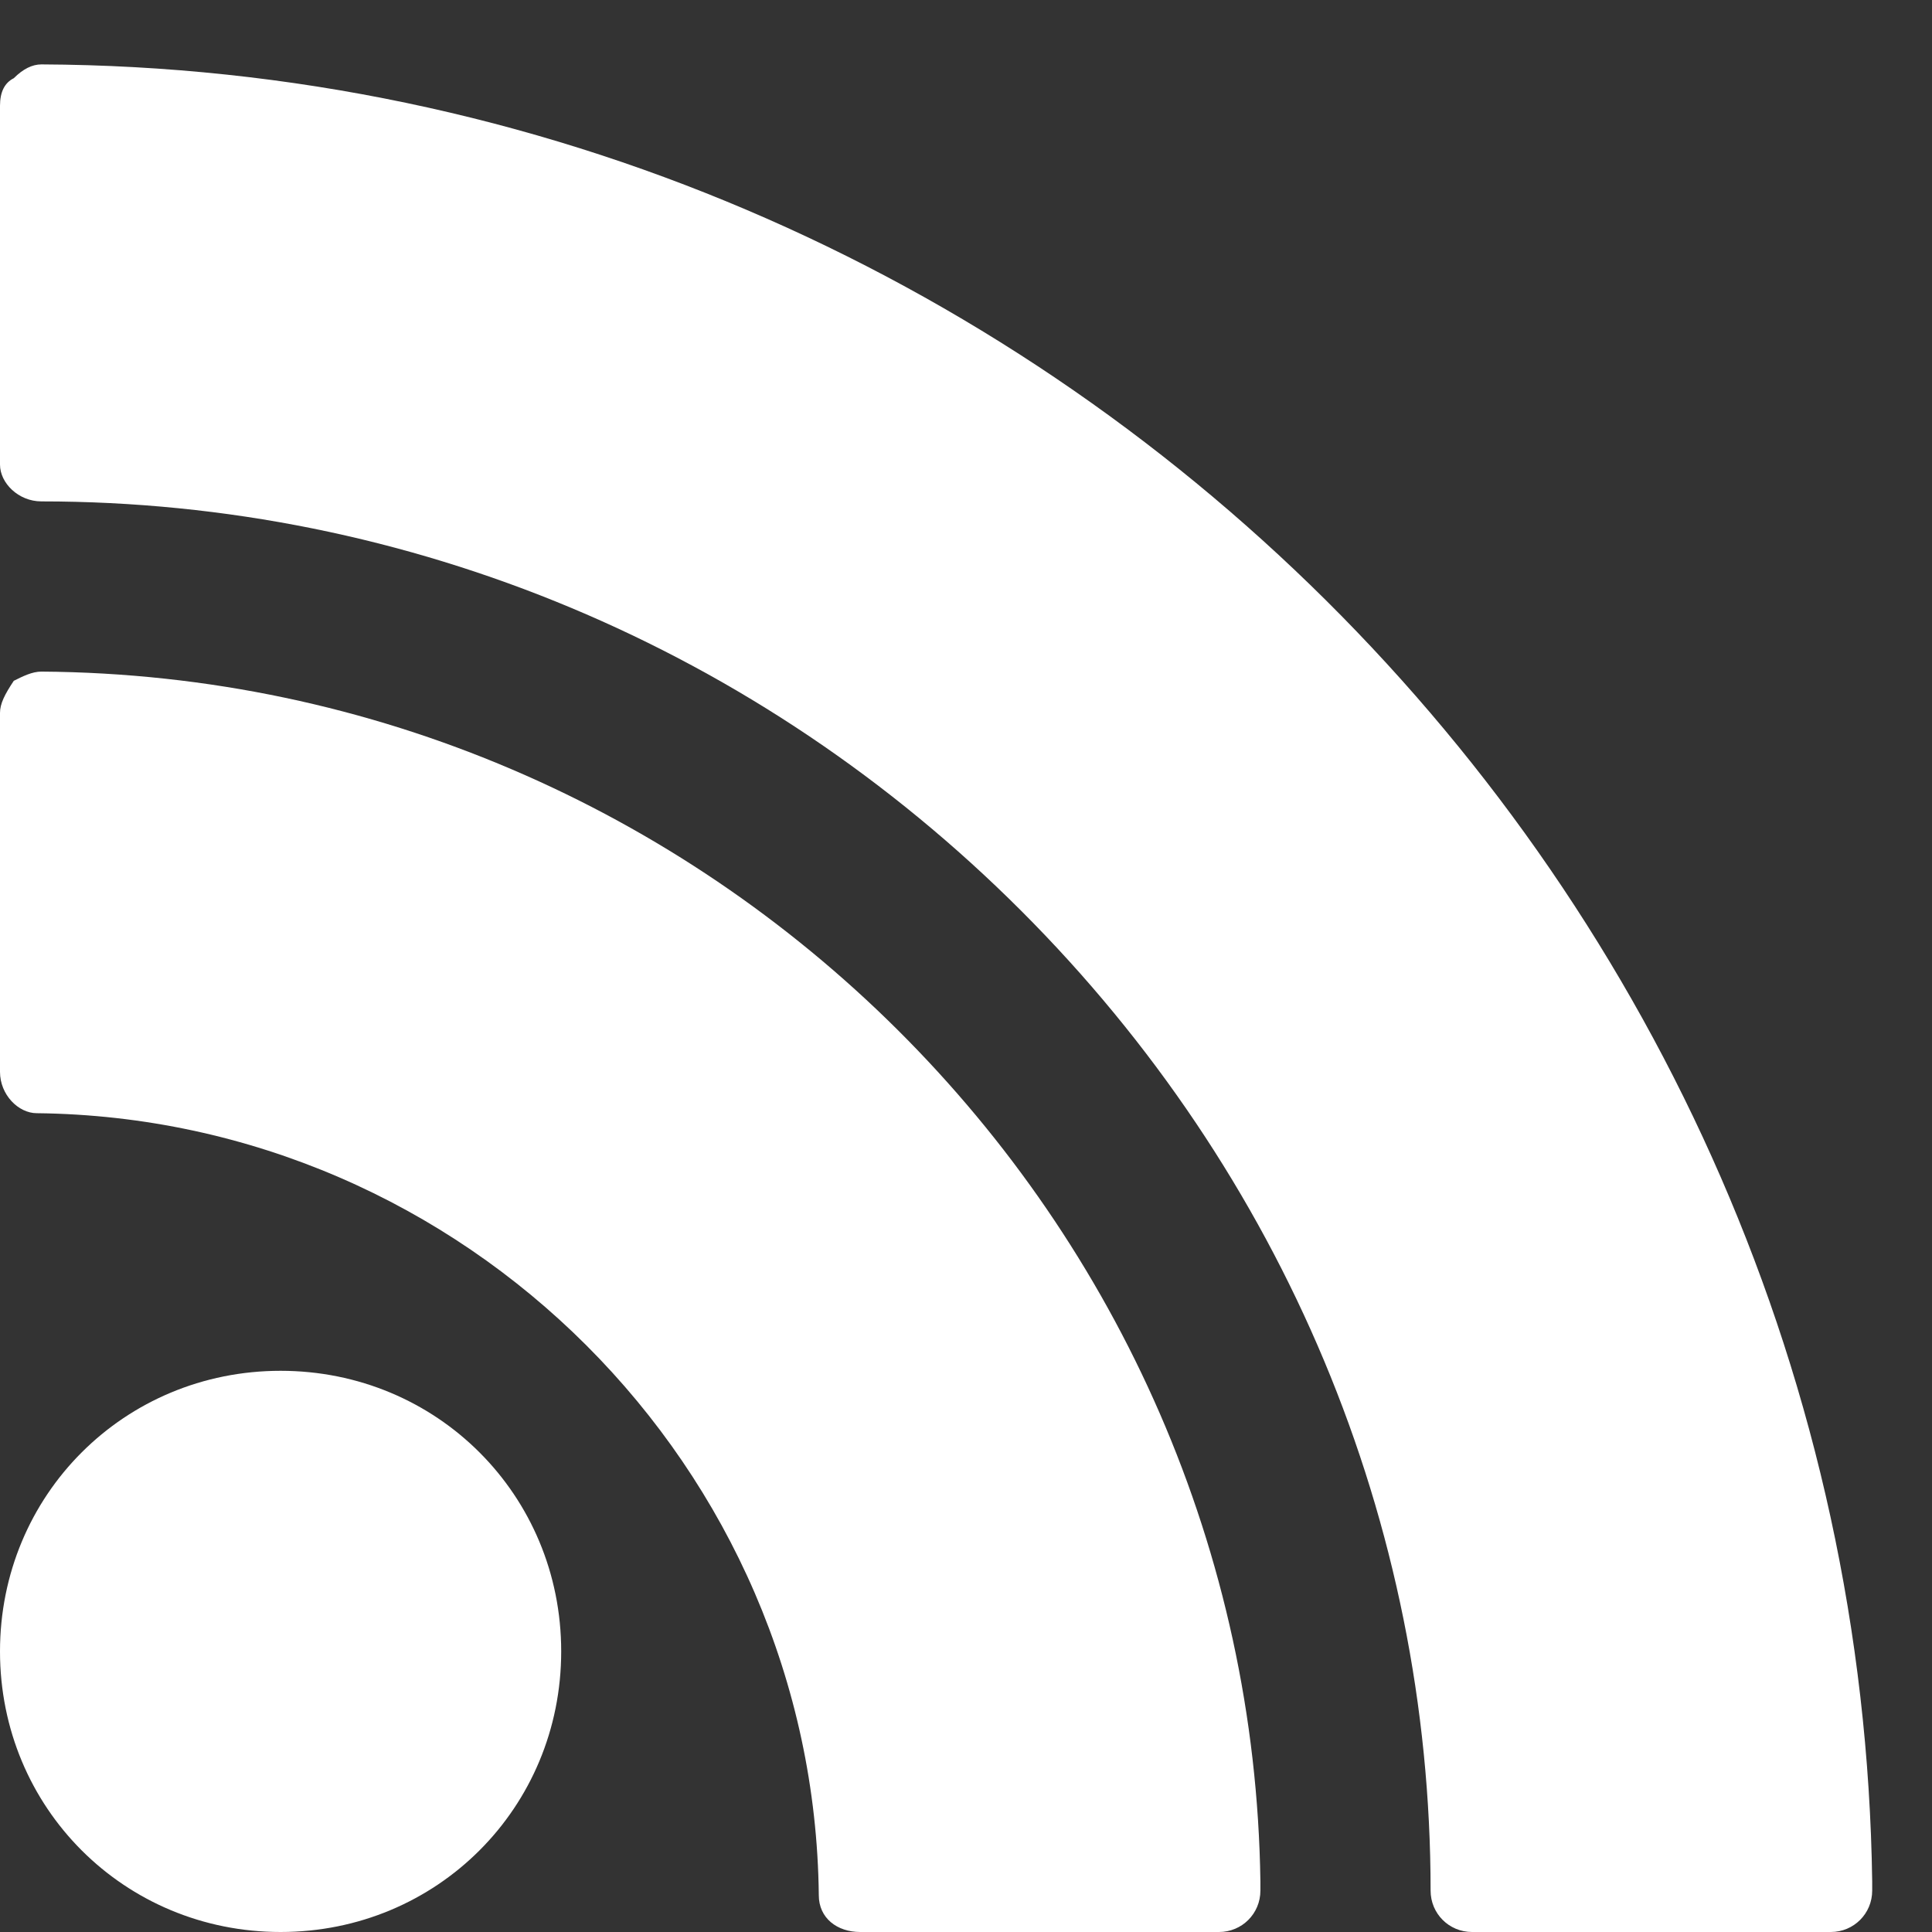 <svg id="Layer_1" xmlns="http://www.w3.org/2000/svg" viewBox="0 0 42 42"><rect x="0" y="0" width="42" height="42" fill="#333333" stroke="none"/><style>.st0{fill:#fff}</style><path class="st0" d="M.8 24.2c9.3.1 16.9 7.7 17 17 0 .5.4.8.9.8h7.8c.5 0 .9-.4.9-.9v-.2c-.2-14.4-12-26.2-26.5-26.3-.2 0-.4.1-.6.2-.2.3-.3.5-.3.7v7.8c0 .5.4.9.8.9z"/><path class="st0" d="M.9 10.9c8 0 15.6 3.2 21.3 8.9 5.7 5.7 8.9 13.3 8.9 21.3 0 .5.4.9.9.9h7.8c.5 0 .9-.4.9-.9v-.2C40.4 19.2 22.6 1.5.9 1.4c-.2 0-.4.1-.6.3-.2.1-.3.3-.3.6v7.8c0 .4.4.8.9.8zM6.1 42c3.4 0 6.1-2.7 6.1-6.1 0-3.4-2.7-6.1-6.1-6.1S0 32.5 0 35.9C0 39.3 2.7 42 6.1 42z"/></svg>